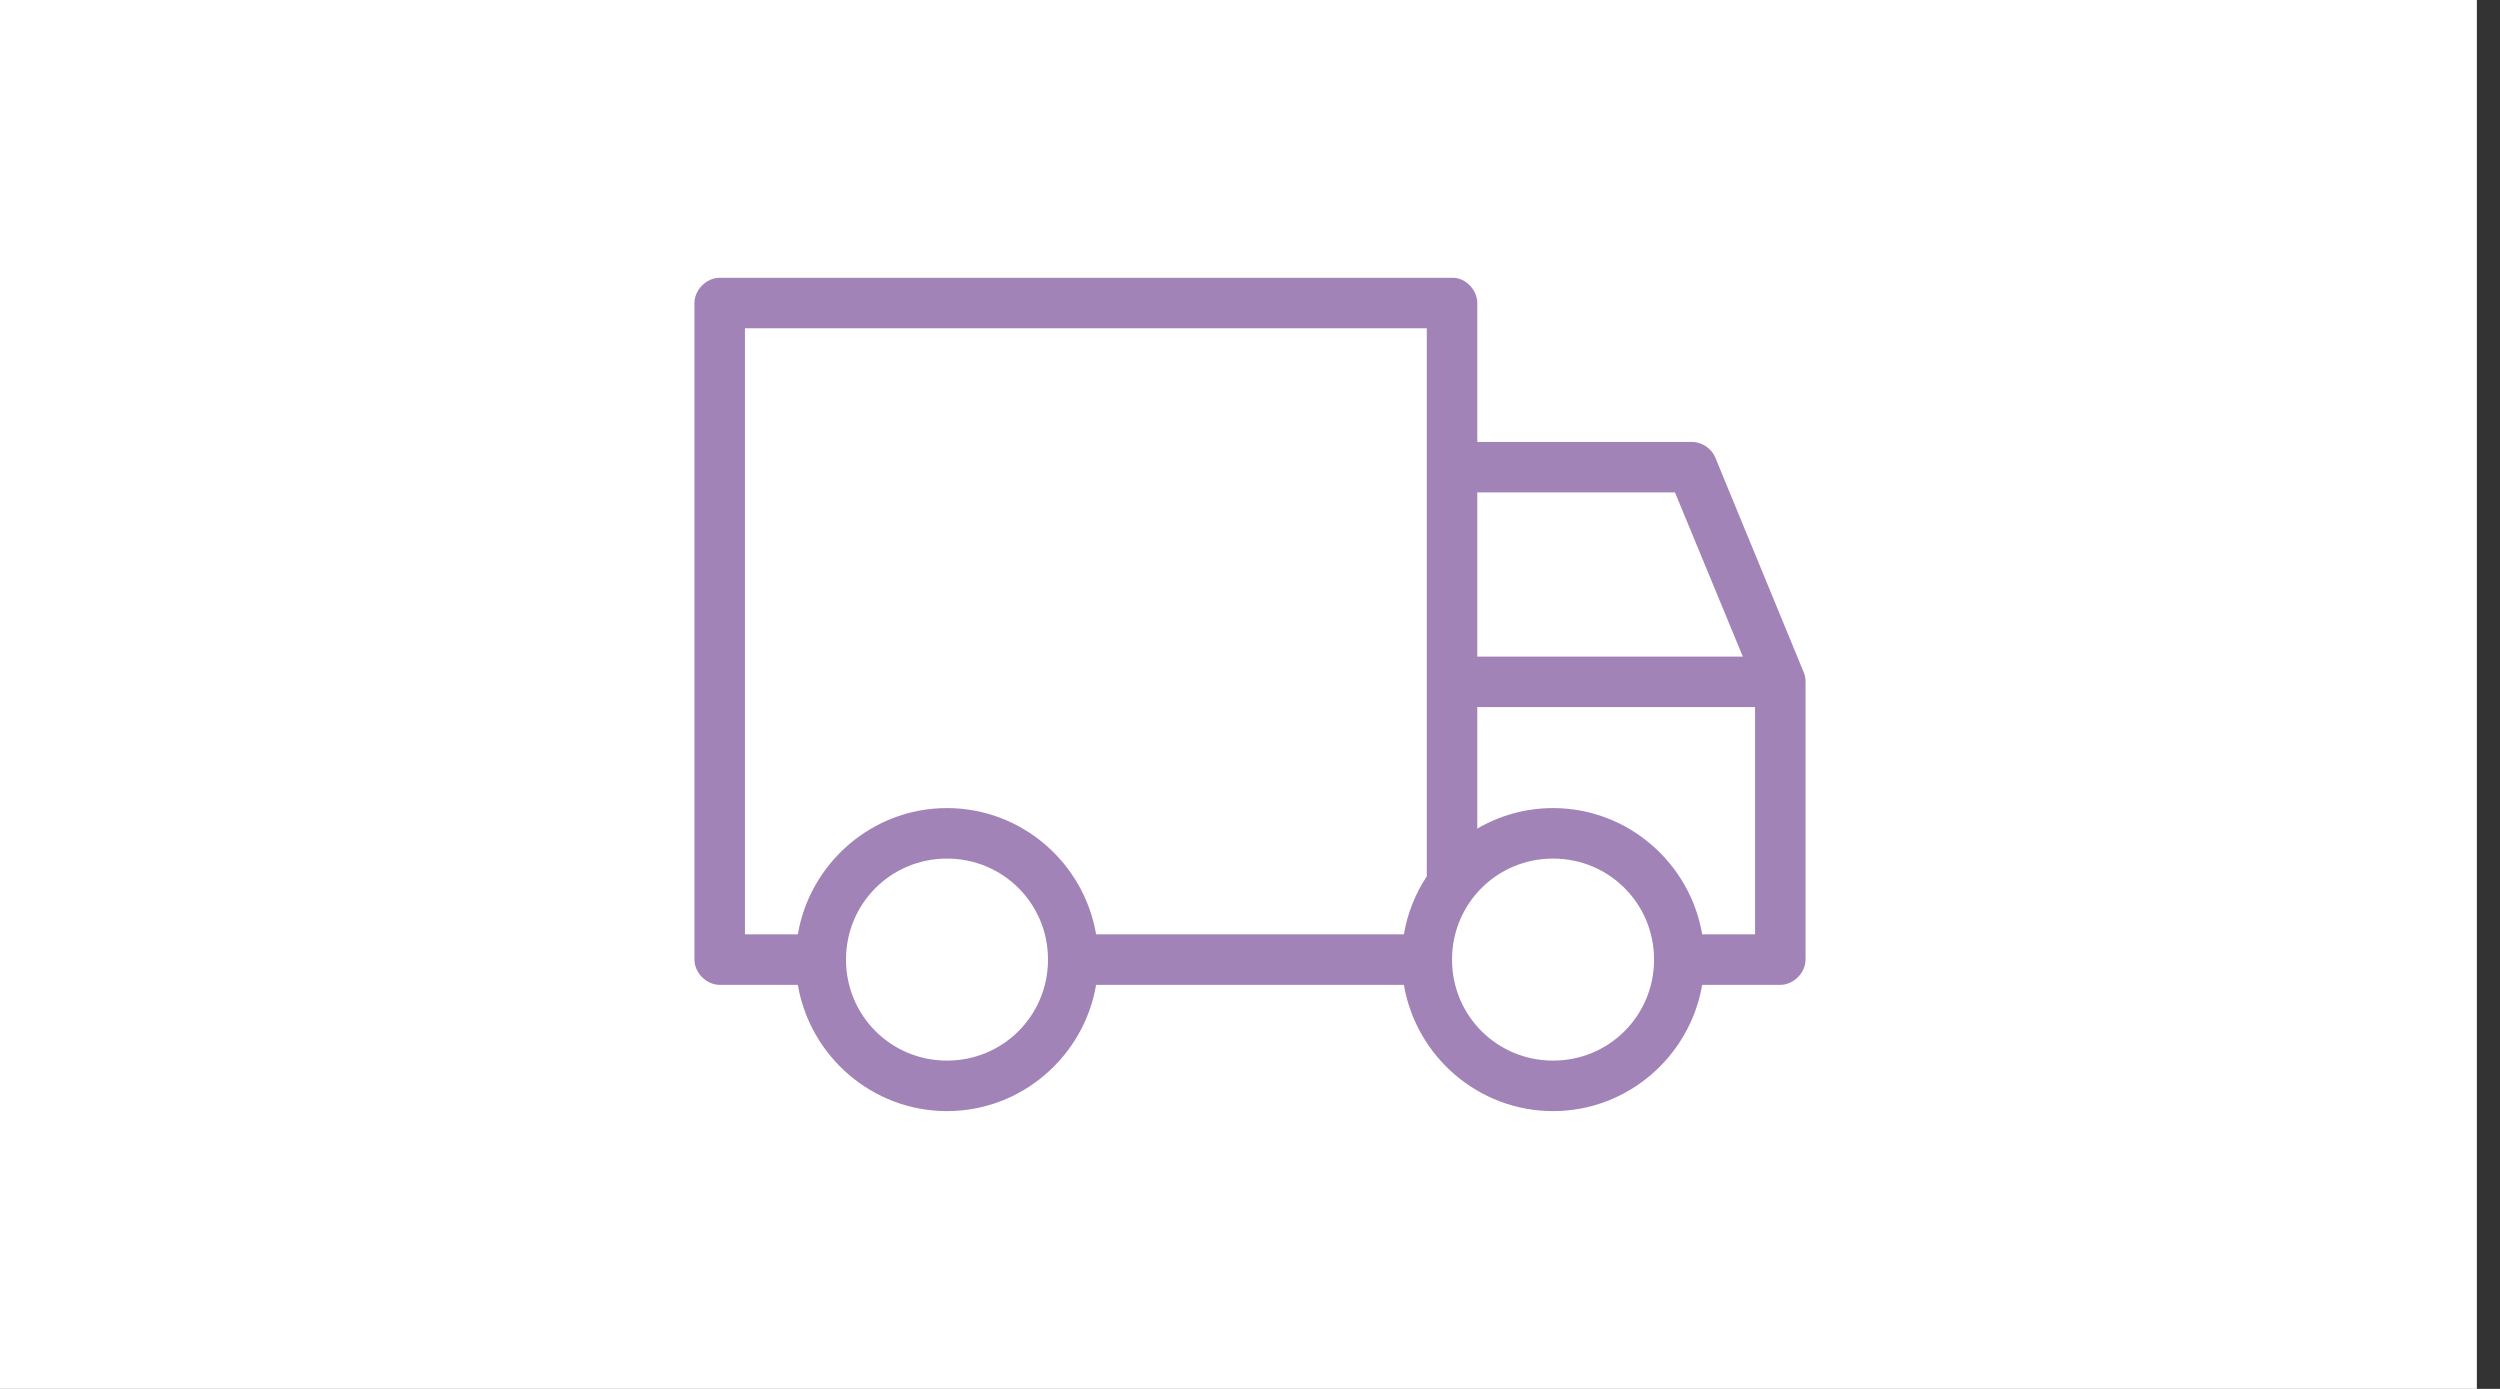 <svg width="90" height="50" viewBox="0 0 90 50" fill="none" xmlns="http://www.w3.org/2000/svg">
<rect x="0" y="0" width="90" height="50" fill="#333333" stroke="none"/>
<rect width="89.167" height="50" fill="white"/>
<path d="M52.358 10C52.805 10.042 53.184 10.46 53.182 10.909V15.909H60.909C61.264 15.909 61.609 16.137 61.747 16.463L64.929 24.19C64.976 24.302 65.001 24.424 65 24.545V34.546C65 35.022 64.567 35.455 64.091 35.455H61.278C60.84 38.025 58.6 40 55.909 40C53.219 40 50.977 38.025 50.54 35.455H39.46C39.023 38.025 36.781 40 34.091 40C31.4 40 29.16 38.025 28.722 35.455H25.909C25.433 35.455 25 35.022 25 34.546V10.909C25 10.433 25.433 10 25.909 10H52.358L52.358 10ZM51.364 11.818H26.818V33.636H28.722C29.16 31.065 31.401 29.091 34.091 29.091C36.782 29.091 39.023 31.065 39.46 33.636H50.54C50.669 32.875 50.953 32.169 51.364 31.548V11.818ZM60.299 17.727H53.182V23.637H62.742L60.299 17.727ZM63.182 25.454H53.182V29.829C53.985 29.361 54.918 29.091 55.91 29.091C58.6 29.091 60.84 31.065 61.279 33.636H63.182L63.182 25.454ZM55.91 30.909C53.891 30.909 52.273 32.527 52.273 34.545C52.273 36.565 53.891 38.182 55.91 38.182C57.929 38.182 59.546 36.565 59.546 34.545C59.546 32.527 57.929 30.909 55.91 30.909ZM34.092 30.909C32.073 30.909 30.456 32.527 30.456 34.545C30.456 36.565 32.073 38.182 34.092 38.182C36.111 38.182 37.728 36.565 37.728 34.545C37.728 32.527 36.111 30.909 34.092 30.909Z" fill="#A183B7"/>
</svg>
